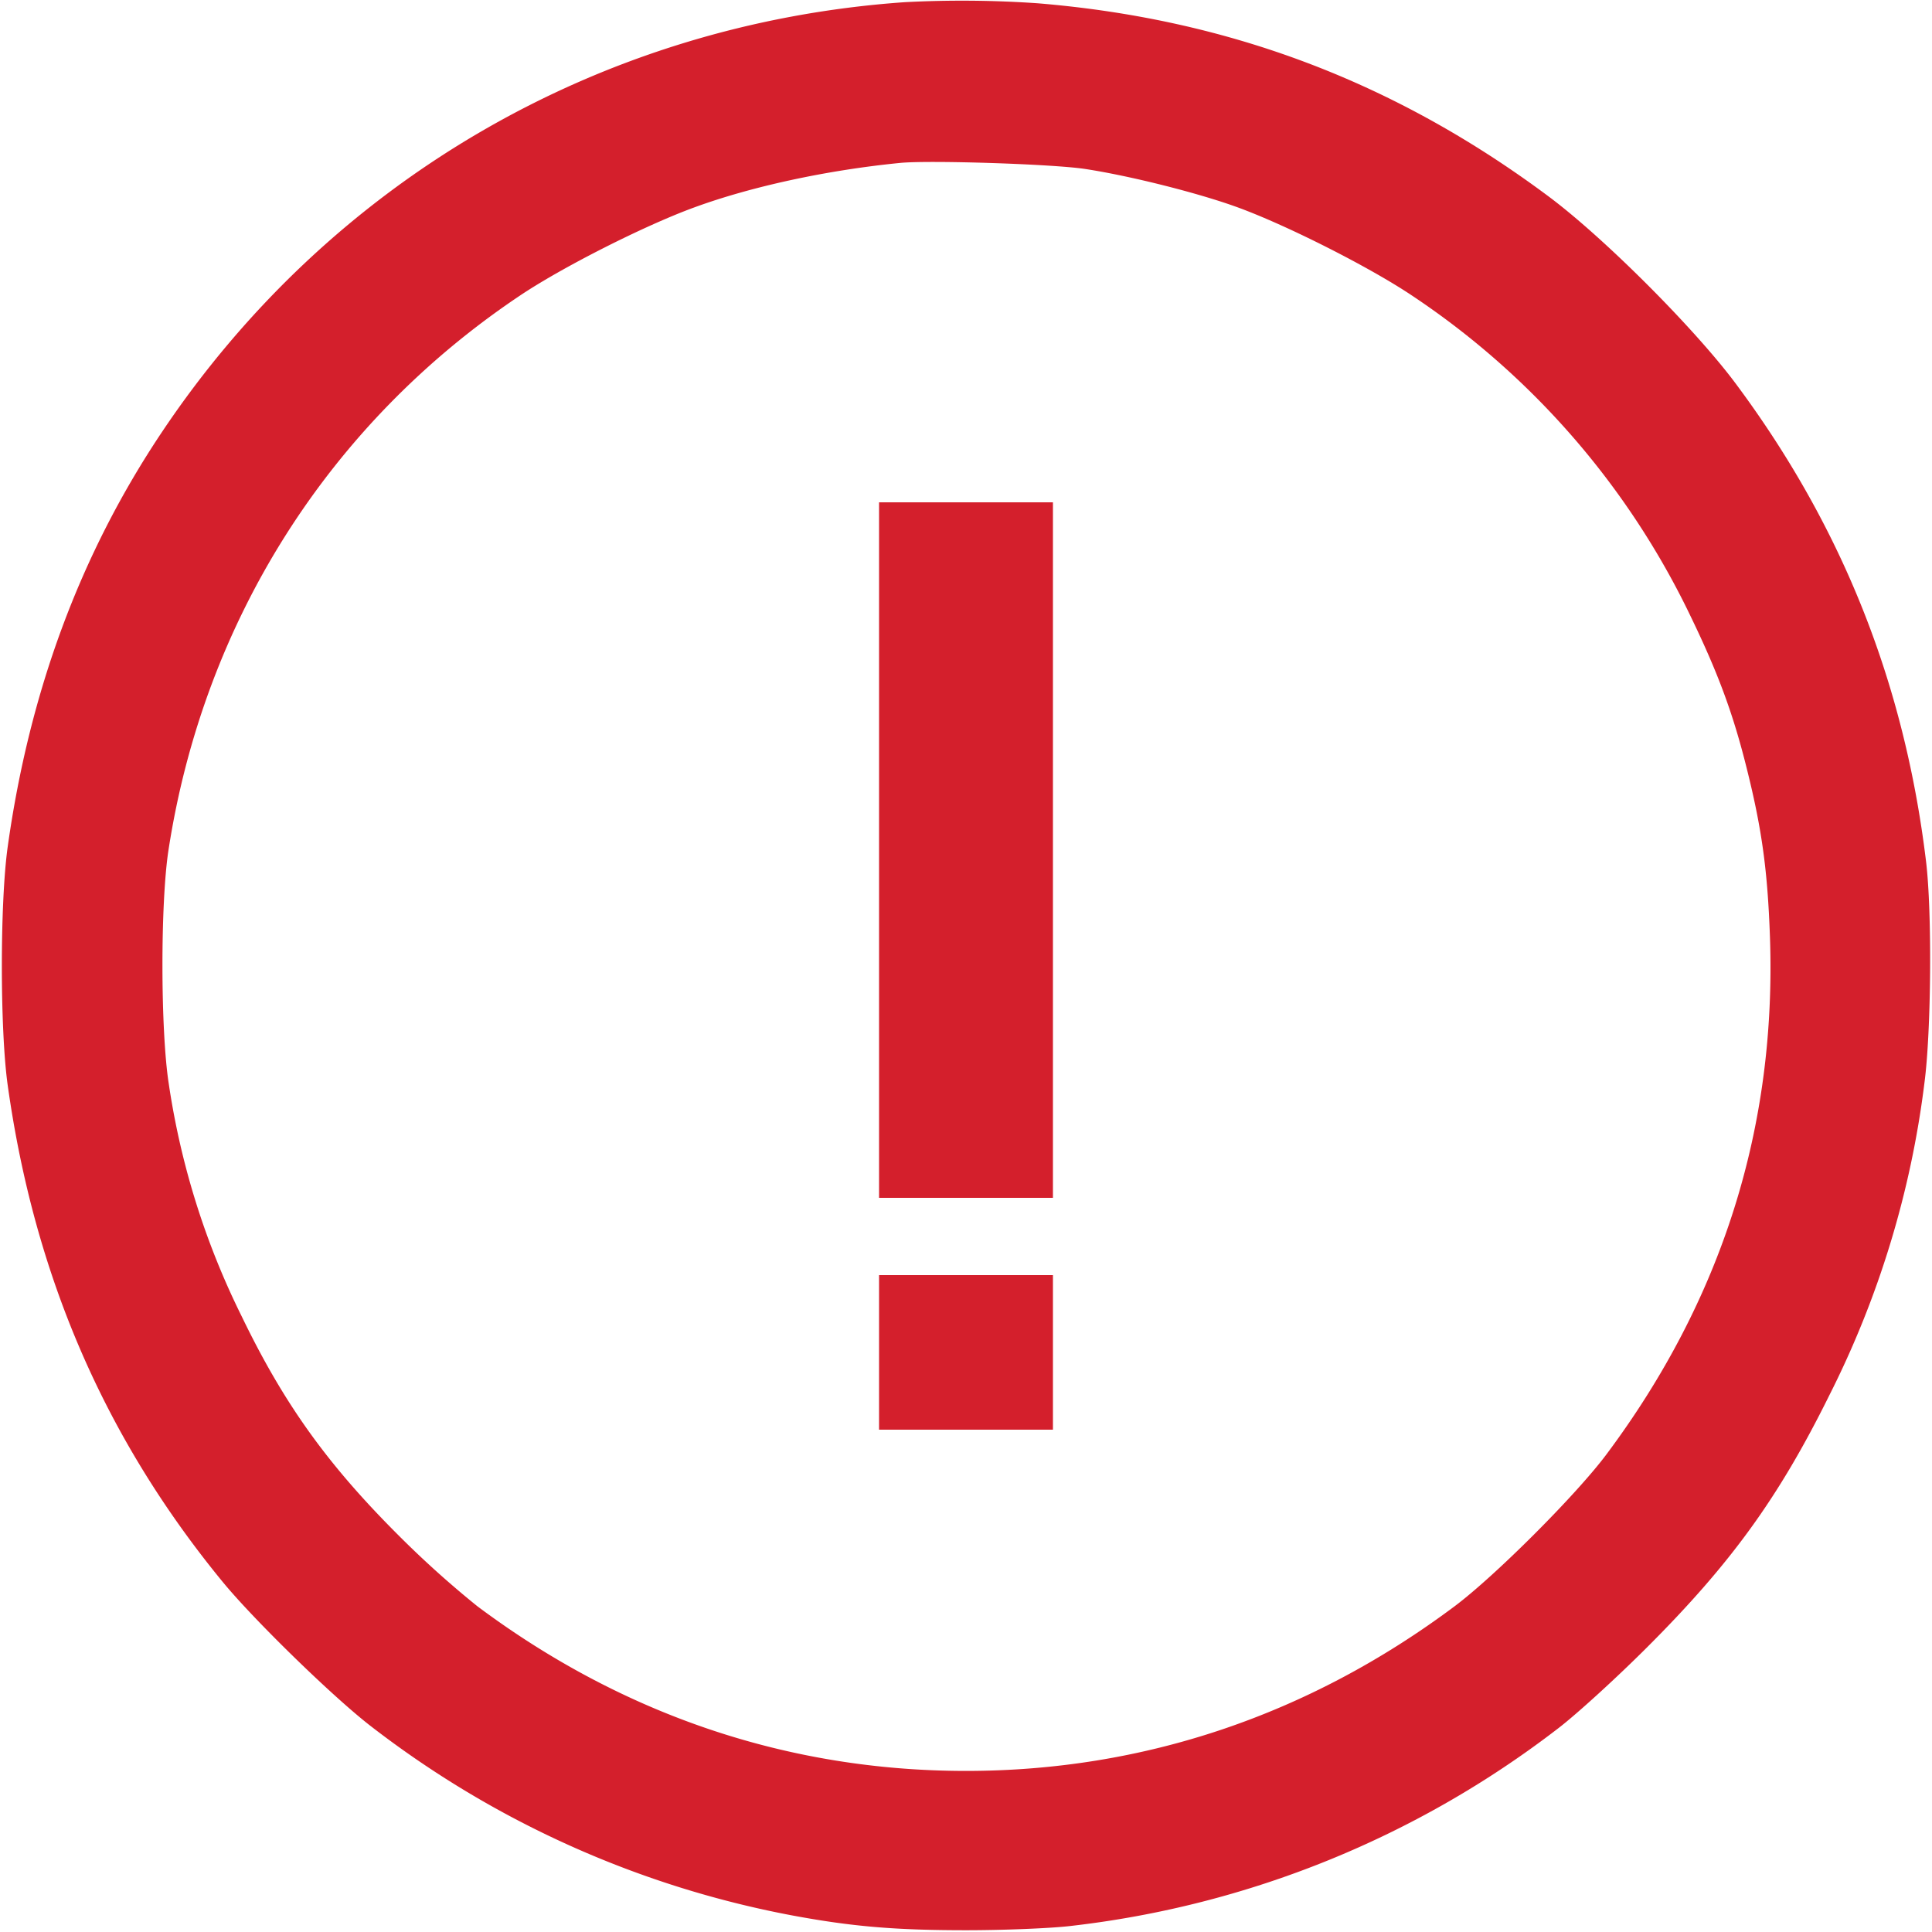 <svg width="24" height="24" fill="none" xmlns="http://www.w3.org/2000/svg"><path d="M11.24.027C7.463.291 4.097 2.242 2.003 5.38.997 6.887.365 8.591.095 10.524c-.096.689-.096 2.263 0 2.952.331 2.367 1.204 4.386 2.669 6.172.387.472 1.364 1.424 1.836 1.79a12.263 12.263 0 0 0 5.24 2.356c.74.138 1.28.184 2.16.184.473 0 1.058-.024 1.3-.053a12.19 12.19 0 0 0 6.059-2.457c.232-.178.728-.631 1.103-1.006 1.043-1.042 1.635-1.862 2.259-3.122a11.827 11.827 0 0 0 1.185-3.887c.085-.644.096-2.127.02-2.753-.268-2.215-1.043-4.161-2.363-5.933-.51-.686-1.644-1.82-2.33-2.33-1.905-1.419-3.972-2.2-6.339-2.396A13.661 13.661 0 0 0 11.24.027m2.24 2.072c.563.086 1.412.3 1.901.479.616.226 1.637.743 2.163 1.096a9.947 9.947 0 0 1 3.457 3.981c.346.715.532 1.221.701 1.904.186.746.256 1.262.285 2.081.082 2.361-.595 4.505-2.032 6.428-.377.504-1.383 1.51-1.887 1.887-1.808 1.351-3.865 2.044-6.068 2.044-2.203 0-4.26-.693-6.068-2.044a12.256 12.256 0 0 1-.993-.894c-.88-.88-1.418-1.633-1.94-2.716a9.683 9.683 0 0 1-.903-2.885c-.103-.669-.104-2.242-.003-2.9.438-2.843 1.994-5.299 4.363-6.886.525-.353 1.547-.87 2.162-1.095.713-.262 1.652-.465 2.562-.555.362-.036 1.9.014 2.3.075m-2.56 8.461v4.32h2.16V6.24h-2.16v4.32m0 6.24v.96h2.16v-1.92h-2.16v.96" fill="#D41F2C" fill-rule="evenodd"/></svg>